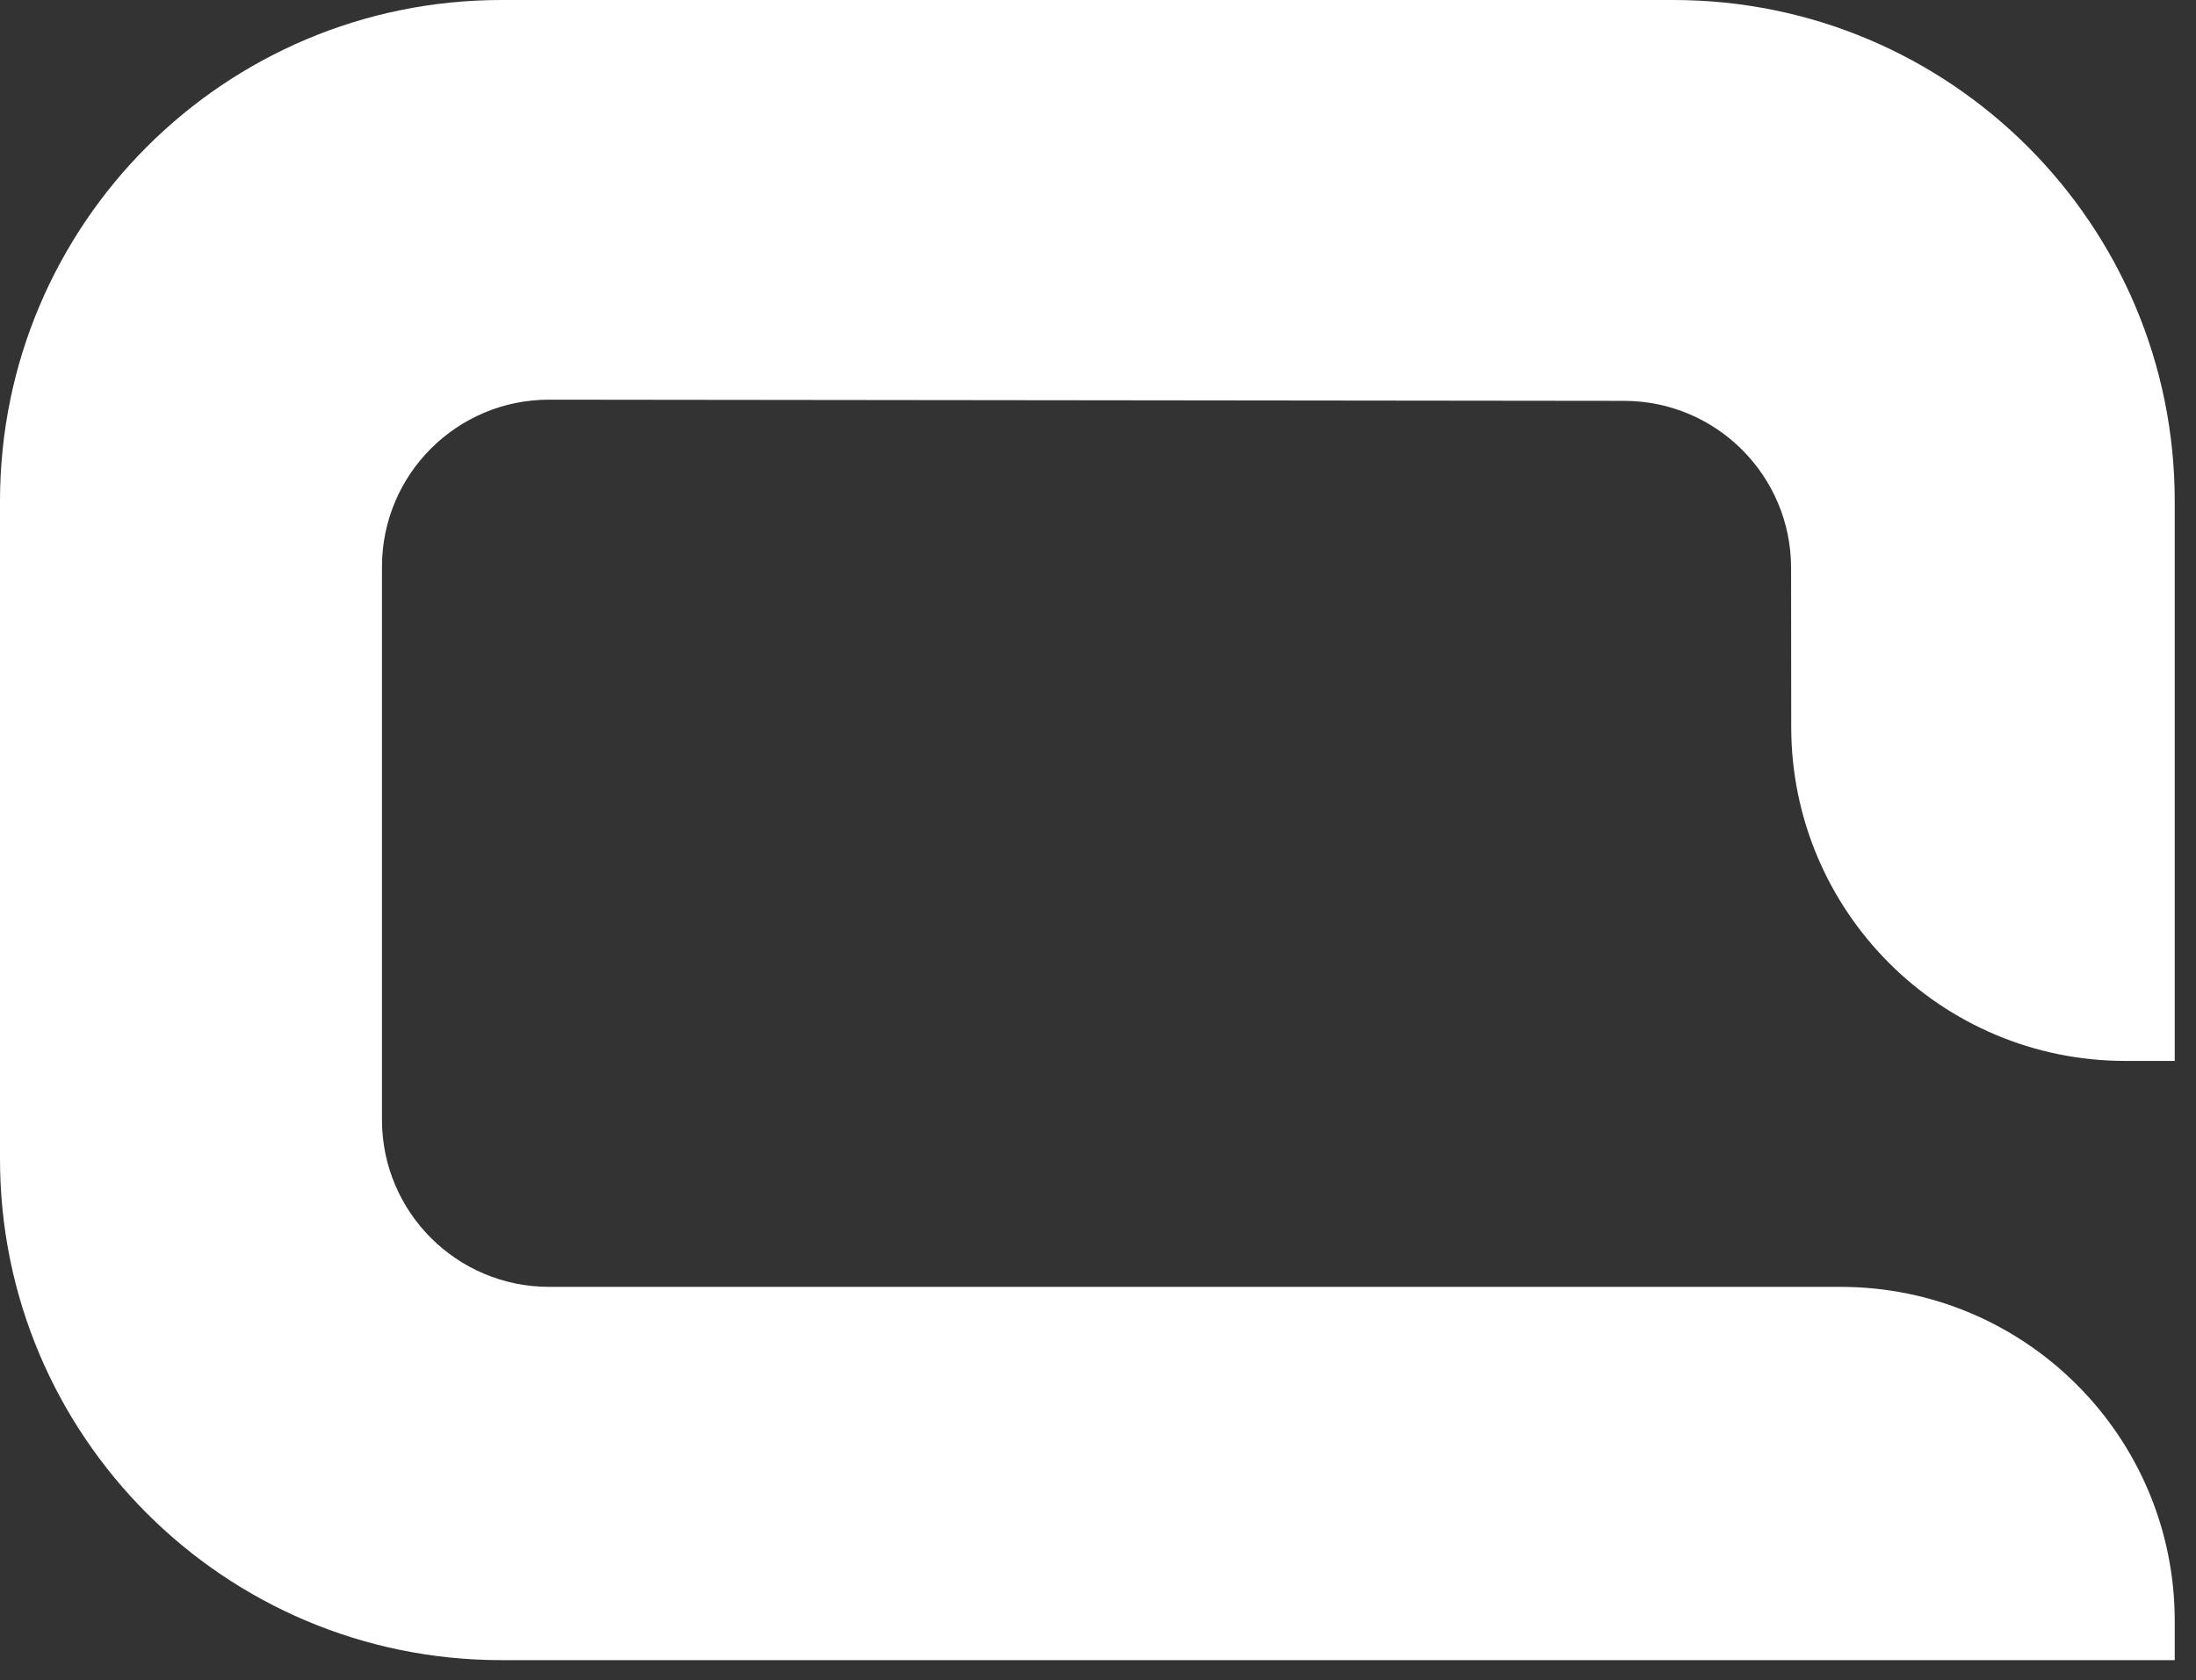 <?xml version="1.0" encoding="UTF-8"?>
<svg width="98px" height="75px" viewBox="0 0 98 75" version="1.1" xmlns="http://www.w3.org/2000/svg" xmlns:xlink="http://www.w3.org/1999/xlink">
    <rect x="0" y="0" width="98" height="75" fill="#333333" stroke="none"/>
    <!-- Generator: Sketch 59.1 (86144) - https://sketch.com -->
    <title>Fill-31</title>
    <desc>Created with Sketch.</desc>
    <g id="Page-1" stroke="none" stroke-width="1" fill="none" fill-rule="evenodd">
        <g id="aqua_logo_2_weiss" fill="#FFFFFF" fill-rule="nonzero">
            <path d="M74.678,7.10542736e-15 C87.034,7.10542736e-15 97.051,10.017 97.051,22.373 L97.051,47.356 L94.852,47.356 C86.619,47.356 79.944,40.686 79.936,32.454 L79.93,25.344 C79.926,21.232 76.593,17.898 72.481,17.893 L24.512,17.84 C20.39,17.835 17.046,21.176 17.046,25.298 L17.046,49.983 C17.046,54.102 20.385,57.441 24.504,57.441 L82.135,57.441 C90.373,57.441 97.051,64.119 97.051,72.356 L97.051,74.103 L22.373,74.103 C10.017,74.103 -7.10542736e-15,64.087 -7.10542736e-15,51.73 L-7.10542736e-15,22.373 C-7.10542736e-15,10.017 10.017,7.10542736e-15 22.373,7.10542736e-15 L74.678,7.10542736e-15 Z" id="Fill-31"></path>
        </g>
    </g>
</svg>